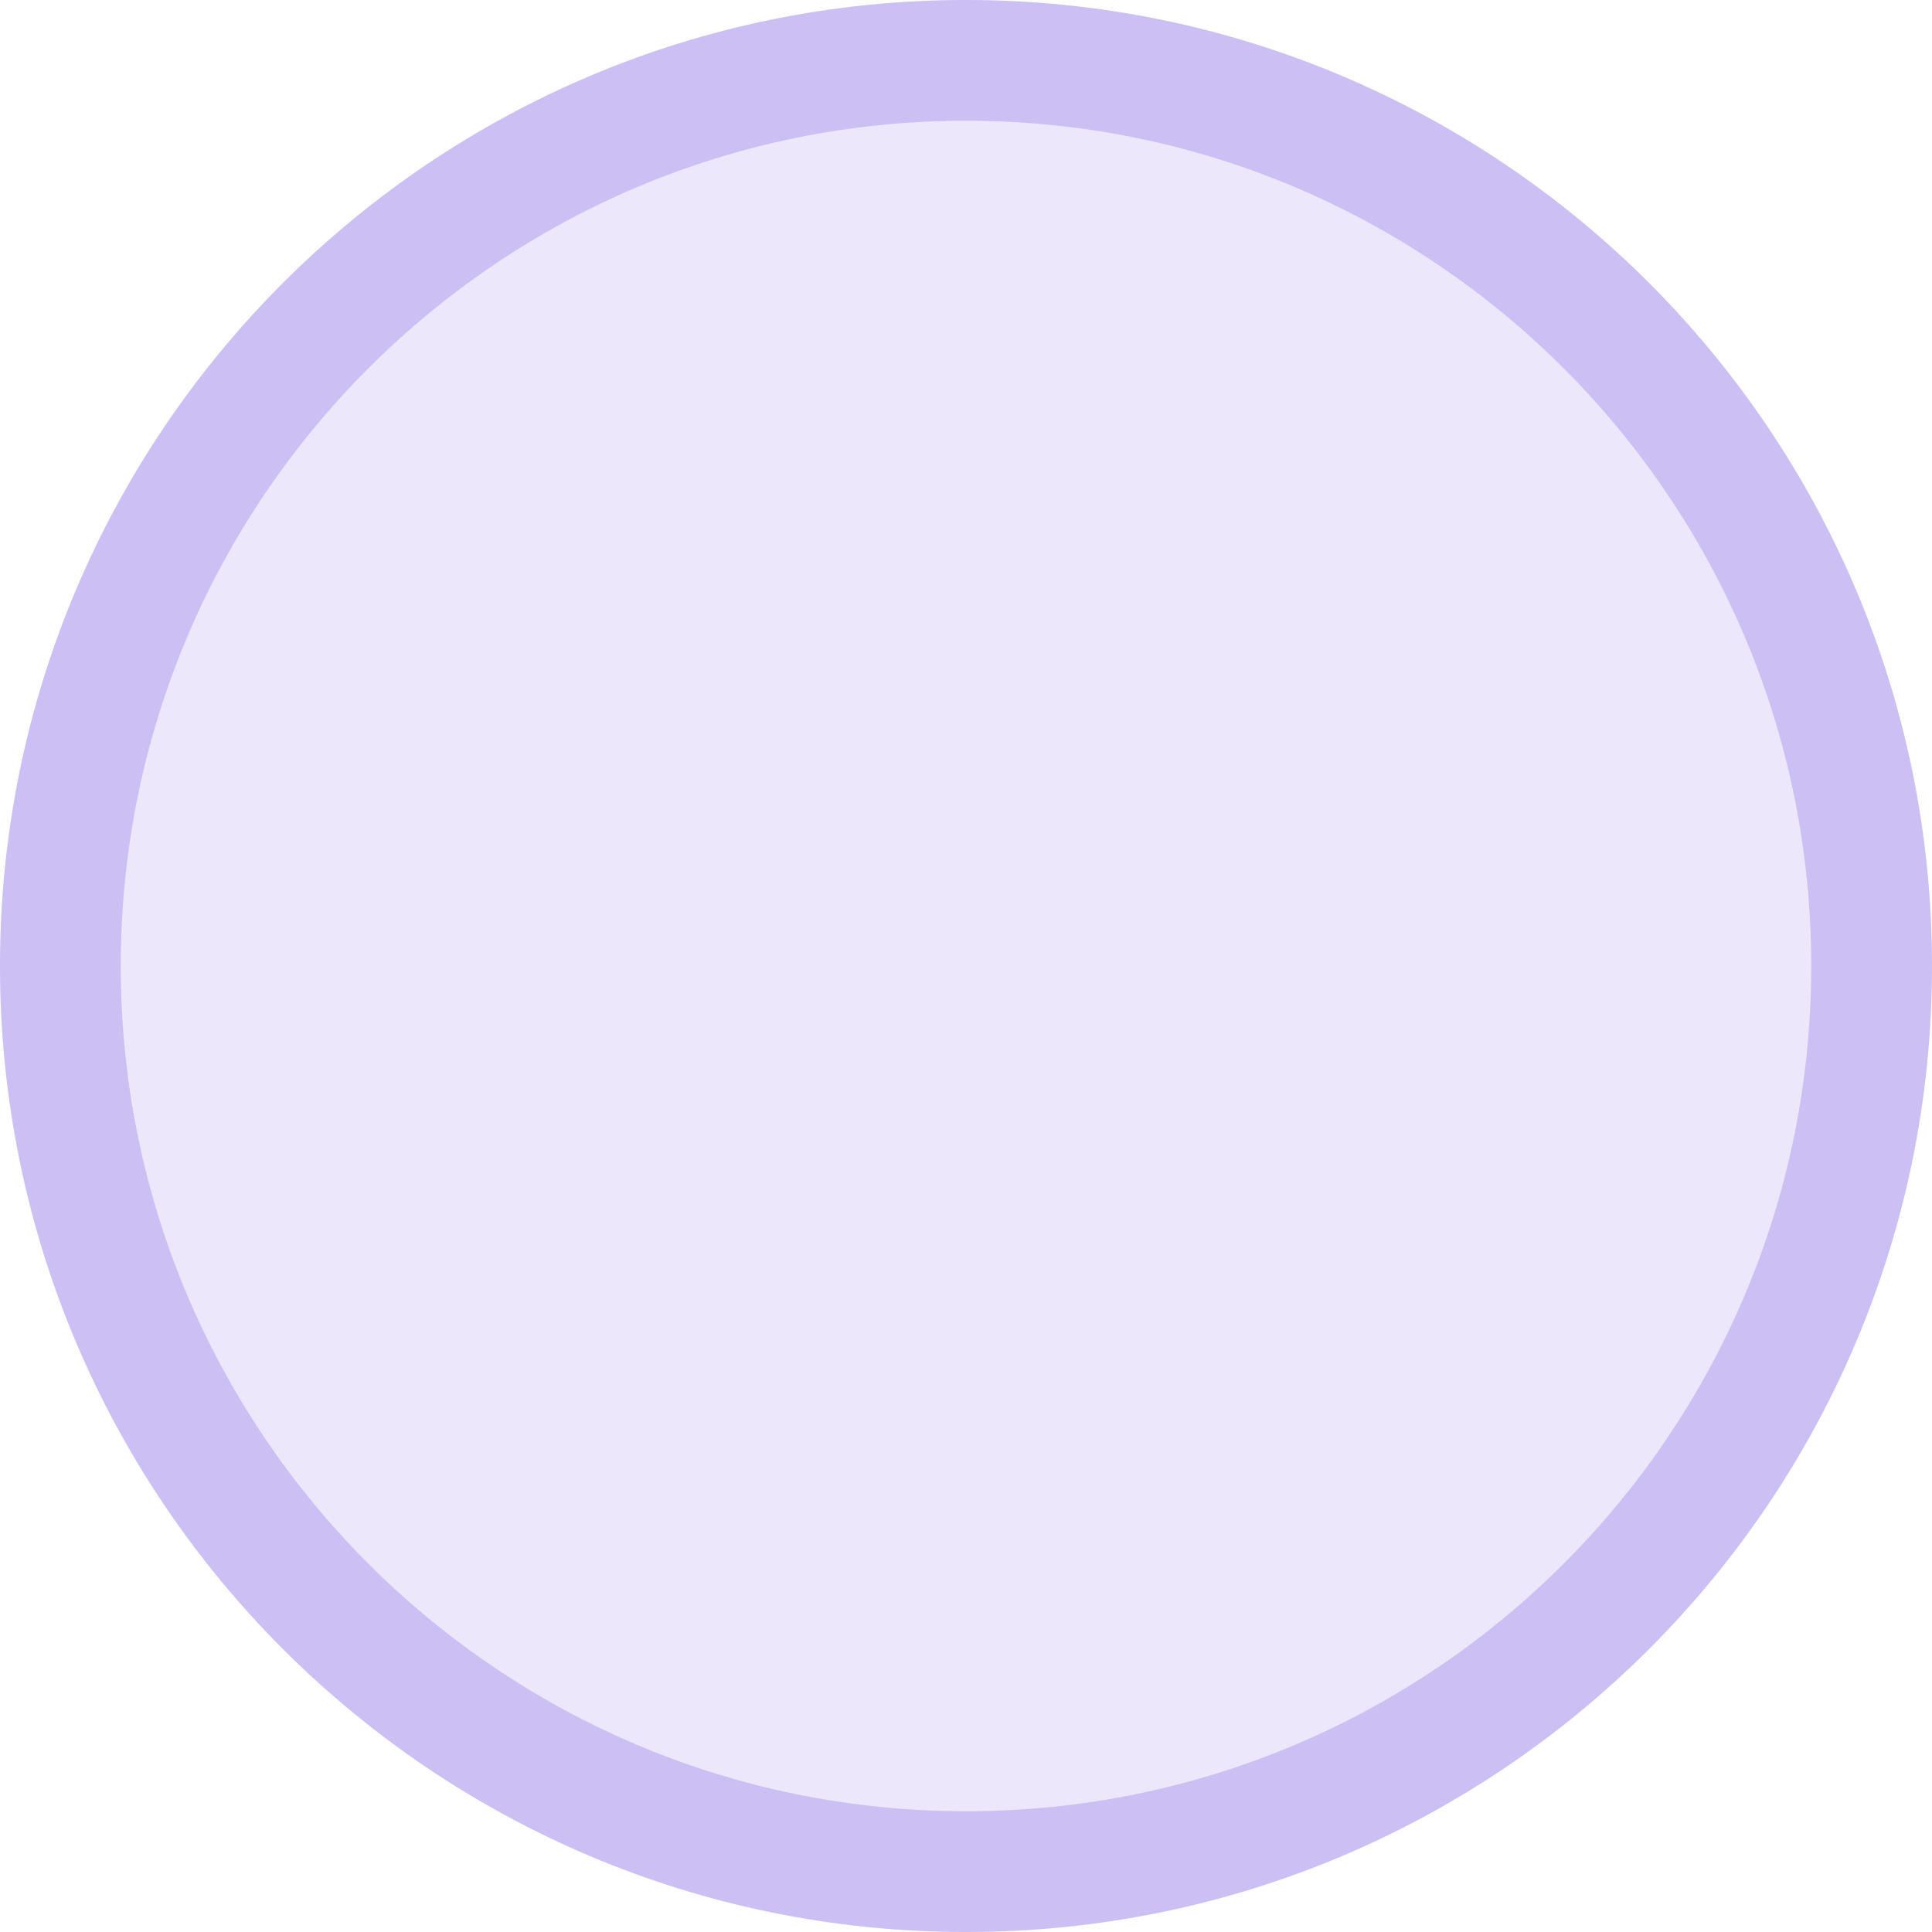<svg width="8" height="8" viewBox="0 0 8 8" fill="none" xmlns="http://www.w3.org/2000/svg">
<path d="M4 8C6.209 8 8 6.209 8 4C8 1.791 6.209 0 4 0C1.791 0 0 1.791 0 4C0 6.209 1.791 8 4 8Z" fill="#8768E4" fill-opacity="0.16"/>
<path d="M4 0.25C6.071 0.25 7.75 1.929 7.75 4C7.75 6.071 6.071 7.75 4 7.75C1.929 7.75 0.25 6.071 0.25 4C0.25 1.929 1.929 0.25 4 0.25Z" stroke="#8768E4" stroke-opacity="0.32" stroke-width="0.5"/>
</svg>
